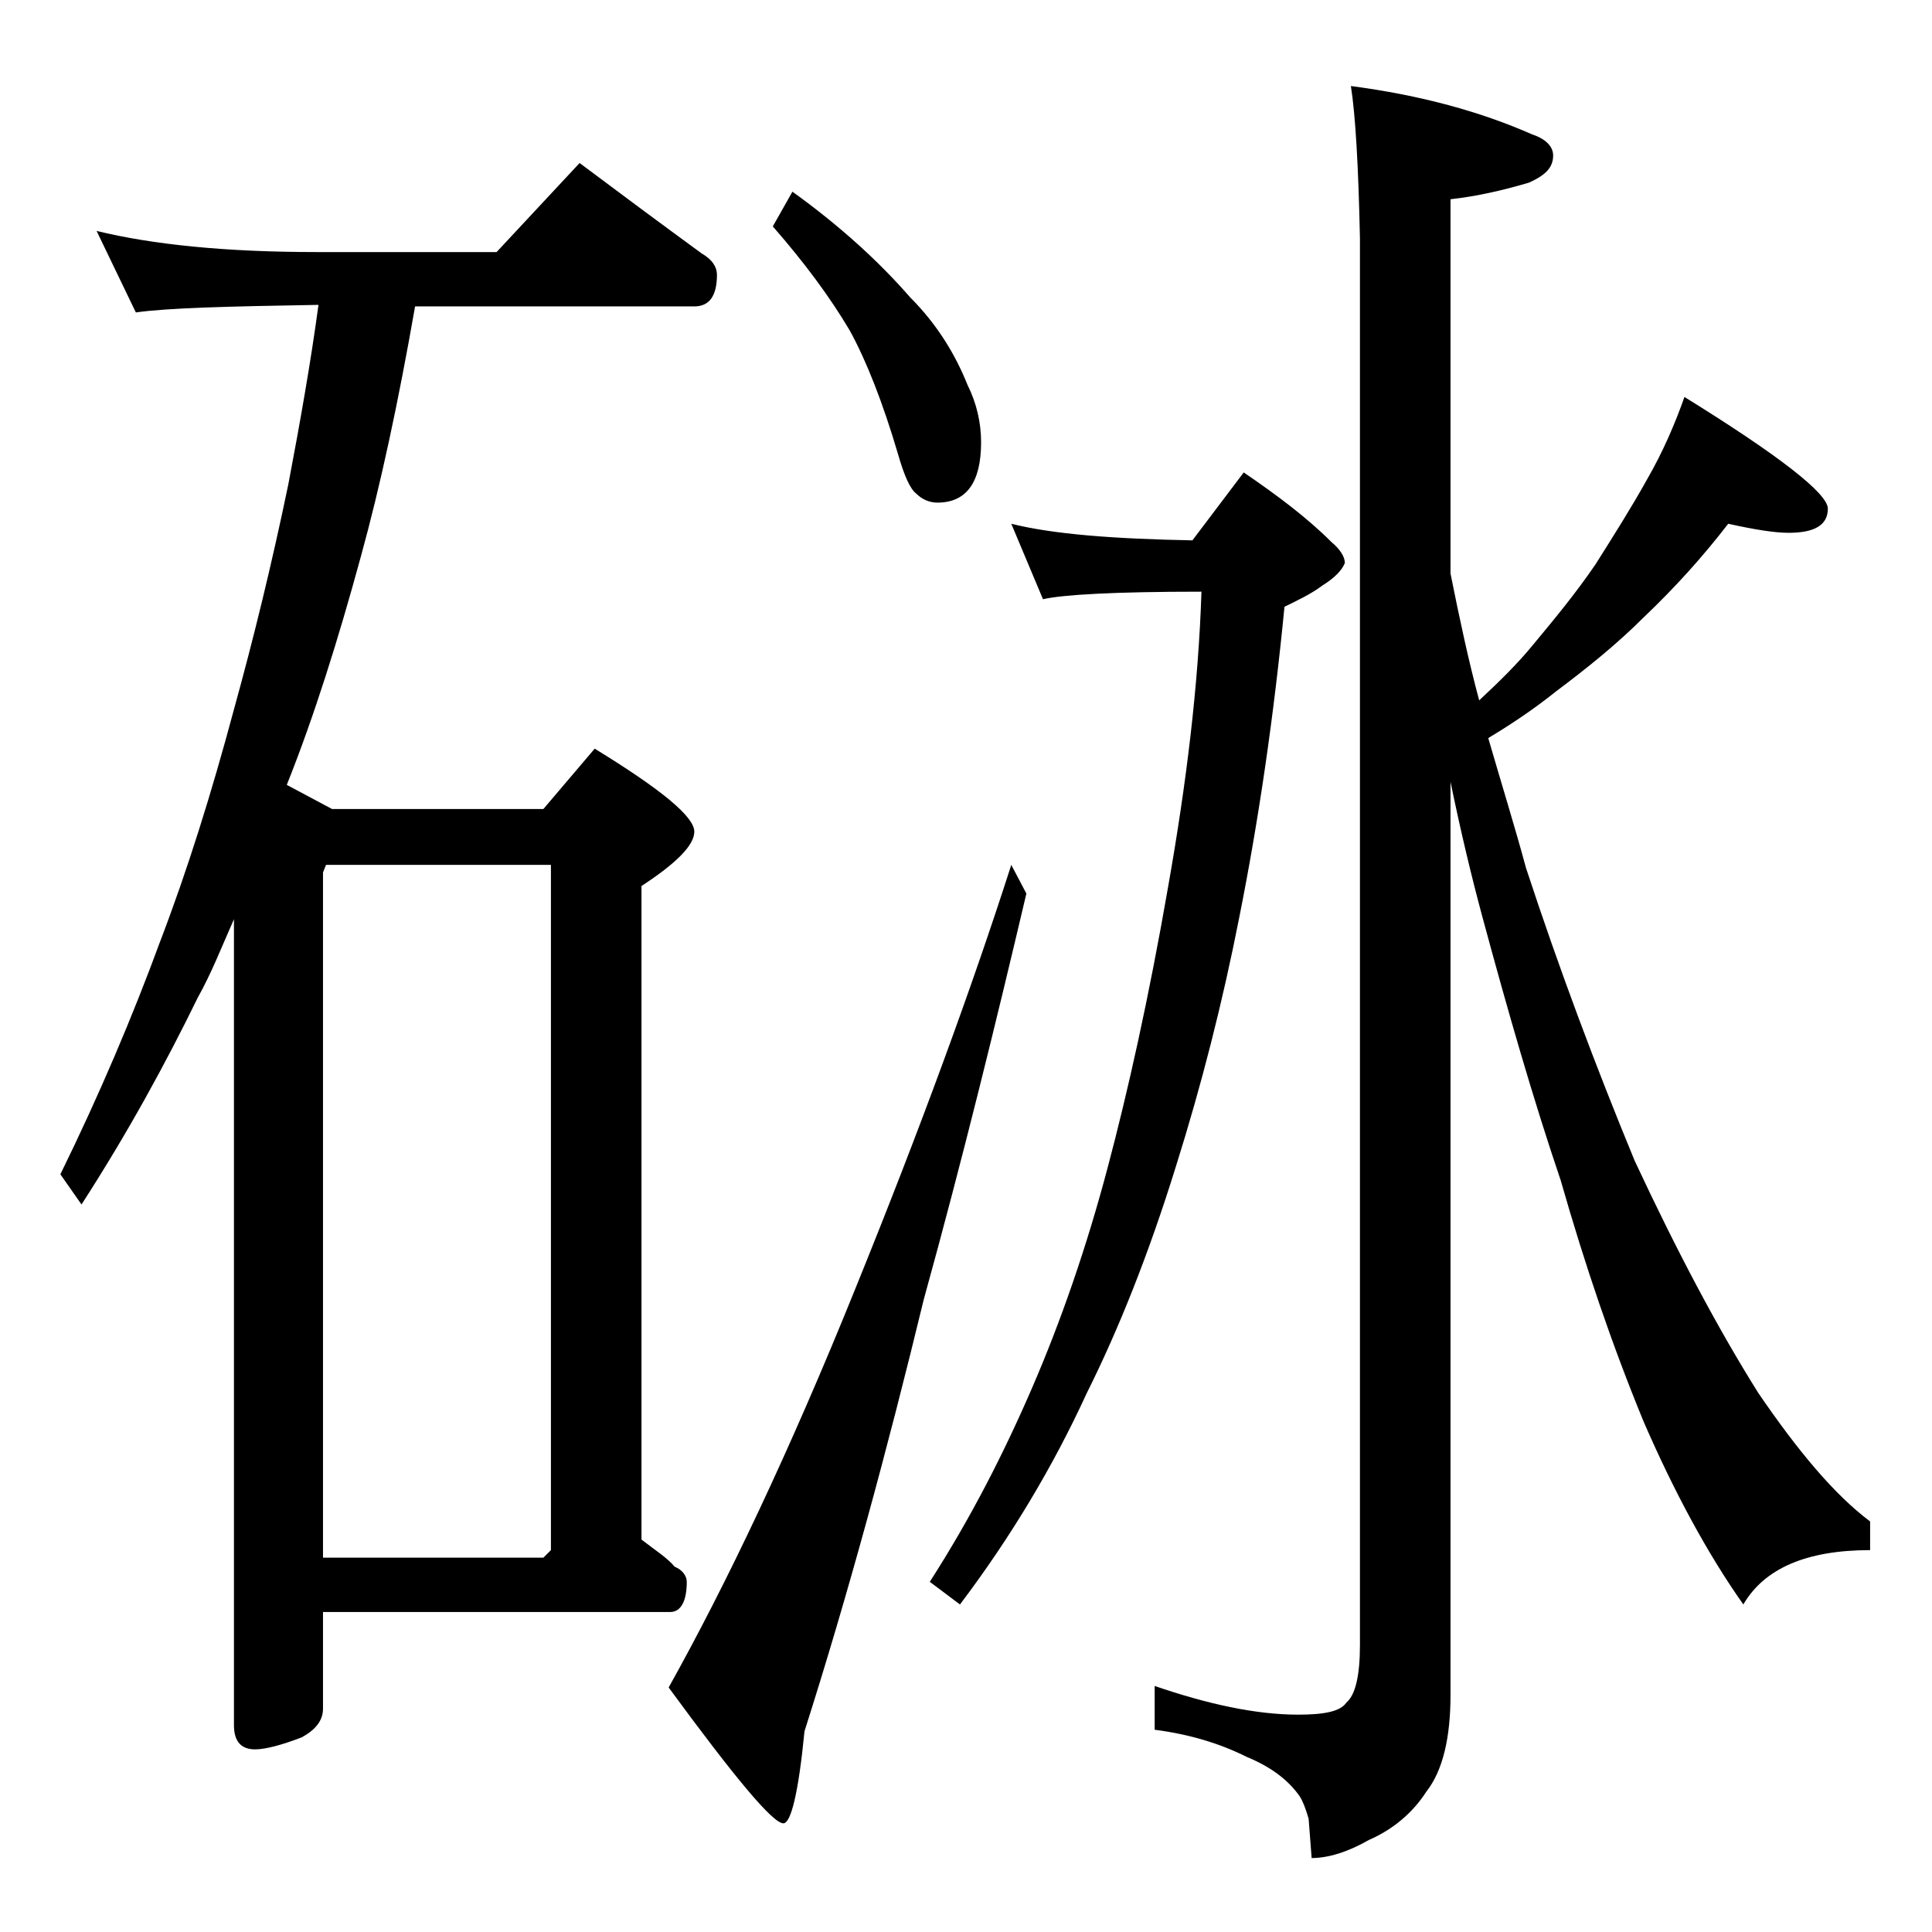 <?xml version="1.0" encoding="utf-8"?>
<!-- Generator: Adobe Illustrator 18.0.0, SVG Export Plug-In . SVG Version: 6.00 Build 0)  -->
<!DOCTYPE svg PUBLIC "-//W3C//DTD SVG 1.1//EN" "http://www.w3.org/Graphics/SVG/1.1/DTD/svg11.dtd">
<svg version="1.1" id="Layer_1" xmlns="http://www.w3.org/2000/svg" xmlns:xlink="http://www.w3.org/1999/xlink" x="0px" y="0px"
	 viewBox="0 0 128 128" enable-background="new 0 0 128 128" xml:space="preserve">
<path d="M6.4,15.3c3.7,0.9,8.5,1.4,14.6,1.4h11.9l5.5-5.9c2.8,2.1,5.5,4.1,8.1,6c0.7,0.4,1,0.9,1,1.4c0,1.4-0.5,2.1-1.5,2.1H27.5
	c-1.1,6.3-2.3,11.9-3.6,16.6C22.4,42.4,20.8,47.5,19,52l3,1.6h14l3.4-4c4.4,2.7,6.6,4.5,6.6,5.5c0,0.9-1.2,2.1-3.5,3.6V102
	c0.9,0.7,1.7,1.2,2.2,1.8c0.5,0.2,0.8,0.6,0.8,1c0,1.3-0.4,2-1.1,2h-23v6.4c0,0.8-0.5,1.4-1.4,1.9c-1.3,0.5-2.4,0.8-3.1,0.8
	c-0.9,0-1.4-0.5-1.4-1.6V60.9c-0.8,1.8-1.5,3.6-2.4,5.2C11,70.4,8.5,75,5.4,79.8l-1.4-2c2.6-5.3,4.8-10.5,6.6-15.4
	c1.8-4.7,3.4-9.8,4.9-15.4c1.3-4.7,2.5-9.6,3.6-14.9c0.8-4.2,1.5-8.2,2-11.9H21c-5.9,0.1-9.9,0.2-12,0.5L6.4,15.3z M21.4,103.2H36
	l0.5-0.5V57.3H21.6l-0.2,0.5V103.2z M67,57.3l1,1.9c-2,8.5-4.2,17.5-6.8,26.9c-2.4,9.9-5,19.5-7.9,28.6c-0.4,4.1-0.9,6.1-1.4,6.1
	c-0.7,0-3.2-3-7.6-9c3.8-6.8,8-15.6,12.4-26.5C61,74.7,64.4,65.4,67,57.3z M52.5,12.7c3.2,2.3,5.8,4.7,7.8,7c1.8,1.8,3,3.8,3.8,5.8
	c0.6,1.2,0.9,2.5,0.9,3.8c0,2.7-1,4-2.9,4c-0.5,0-1-0.2-1.4-0.6c-0.4-0.3-0.8-1.2-1.2-2.6c-1-3.4-2.1-6.2-3.2-8.2
	c-1.3-2.2-3-4.5-5.1-6.9L52.5,12.7z M67,34.7c2.8,0.7,6.8,1,12,1.1l3.4-4.5c2.2,1.5,4.2,3,5.8,4.6c0.6,0.5,0.9,1,0.9,1.4
	c-0.2,0.5-0.7,1-1.5,1.5c-0.8,0.6-1.7,1-2.5,1.4c-0.7,7.2-1.7,14.1-3,20.6c-1.1,5.6-2.5,11.1-4.2,16.5c-1.8,5.8-3.8,10.8-5.9,15
	c-2.2,4.8-5,9.5-8.4,14l-2-1.5c2.7-4.2,4.9-8.5,6.8-12.9c1.9-4.4,3.6-9.3,5-14.6c1.3-4.9,2.7-11.1,4-18.6c1.2-6.8,2-13.3,2.2-19.5
	c-5.8,0-9.2,0.2-10.5,0.5L67,34.7z M89.5,5.7c4.6,0.6,8.6,1.7,12,3.2c0.9,0.3,1.4,0.8,1.4,1.4c0,0.8-0.5,1.3-1.6,1.8
	c-1.7,0.5-3.4,0.9-5.2,1.1V38c0.6,3,1.2,5.8,1.9,8.4c1.4-1.3,2.6-2.5,3.5-3.6c1.5-1.8,2.9-3.5,4.2-5.4c1.2-1.9,2.4-3.8,3.4-5.6
	c1.1-1.9,1.9-3.8,2.5-5.5c6.3,3.9,9.5,6.4,9.5,7.4c0,1.1-0.9,1.6-2.6,1.6c-0.9,0-2.2-0.2-4-0.6c-1.7,2.2-3.5,4.2-5.6,6.2
	c-1.8,1.8-3.8,3.4-5.8,4.9c-1.5,1.2-3,2.2-4.5,3.1c0.9,3.1,1.8,6,2.5,8.6c2.2,6.7,4.6,13.1,7.2,19.4c2.8,6,5.5,11.1,8.2,15.4
	c2.6,3.8,5,6.7,7.4,8.5v1.9c-4.2,0-7,1.2-8.4,3.6c-2.4-3.4-4.6-7.5-6.6-12.1c-2.1-5.1-3.9-10.4-5.5-16c-1.8-5.3-3.5-11.2-5.2-17.5
	c-0.7-2.6-1.4-5.5-2.1-8.9v60.5c0,2.8-0.5,5-1.6,6.4c-0.9,1.4-2.2,2.5-3.8,3.2c-1.4,0.8-2.7,1.2-3.8,1.2l-0.2-2.6
	c-0.2-0.7-0.4-1.2-0.6-1.5c-0.7-1-1.8-1.9-3.5-2.6c-1.8-0.9-3.8-1.5-6.1-1.8v-2.9c3.5,1.2,6.7,1.9,9.5,1.9c1.7,0,2.8-0.2,3.2-0.8
	c0.6-0.5,0.9-1.8,0.9-3.8V15.8C90,11,89.8,7.6,89.5,5.7z"/>
</svg>
